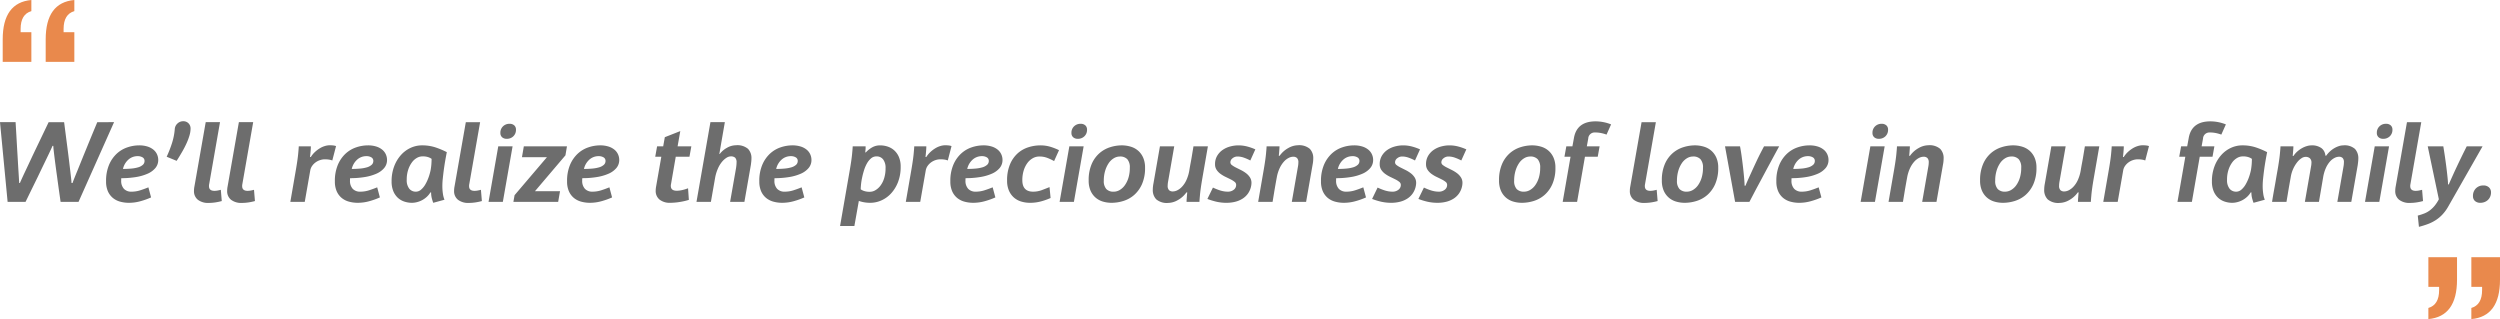 <svg xmlns="http://www.w3.org/2000/svg" width="767.832" height="98" viewBox="0 0 767.832 98">
  <g id="musical2-slagon" transform="translate(-578.168 -366)">
    <path id="_" data-name="“" d="M9.5,9.885h3.3V19H4V12.1Q4,.8,12.8,0V3.418Q9.5,4.373,9.5,8.9Zm13.2,0H26V19H17.2V12.1Q17.2.8,26,0V3.418q-3.3.955-3.3,5.482Z" transform="translate(575 366)" fill="#e9894c" fill-rule="evenodd"/>
    <path id="_-copy" data-name="“-copy" d="M382.5,110.115h-3.3V101H388v6.9q0,11.3-8.8,12.1v-3.418q3.3-.956,3.3-5.482Zm-13.2,0H366V101h8.8v6.9q0,11.3-8.8,12.1v-3.418q3.3-.956,3.3-5.482Z" transform="translate(958 344)" fill="#e9894c" fill-rule="evenodd"/>
    <path id="Path_180" data-name="Path 180" d="M38.2-24.48,27.288,0H21.78q-.612-4.212-1.08-7.74-.216-1.512-.414-3.006t-.36-2.79q-.162-1.3-.27-2.268t-.108-1.4H19.3q-.18.432-.63,1.4t-1.08,2.268q-.63,1.3-1.35,2.79T14.8-7.74Q13.068-4.212,11.016,0H5.508L3.168-24.48H7.956q.288,4.752.5,8.64.108,1.656.2,3.312T8.838-9.5q.09,1.368.144,2.358t.09,1.35h.216q.144-.36.594-1.35T10.98-9.5q.648-1.368,1.422-3.024t1.566-3.312q1.872-3.888,4.14-8.64H22.86q.612,4.752,1.116,8.64.216,1.656.414,3.312T24.75-9.5q.162,1.368.27,2.358t.108,1.35h.324q.108-.36.5-1.35T26.91-9.5q.558-1.368,1.224-3.024t1.35-3.312q1.584-3.888,3.564-8.64Zm7.2,10.44a4.2,4.2,0,0,0-2.736,1.008,5.444,5.444,0,0,0-1.728,2.916q1.332,0,2.538-.108a10.7,10.7,0,0,0,2.106-.378,3.717,3.717,0,0,0,1.44-.756,1.557,1.557,0,0,0,.54-1.206,1.223,1.223,0,0,0-.594-1.1A2.881,2.881,0,0,0,45.4-14.04ZM49.572-1.368A22.329,22.329,0,0,1,46.3-.2,13.1,13.1,0,0,1,42.8.288a10.121,10.121,0,0,1-2.754-.36,5.989,5.989,0,0,1-2.232-1.152,5.548,5.548,0,0,1-1.512-2.034A7.407,7.407,0,0,1,35.748-6.3a12.6,12.6,0,0,1,.936-5.13,9.975,9.975,0,0,1,2.394-3.42,9.074,9.074,0,0,1,3.258-1.908,11.219,11.219,0,0,1,3.528-.594,8.337,8.337,0,0,1,2.664.378,5.367,5.367,0,0,1,1.836,1.008,3.944,3.944,0,0,1,1.062,1.44,4.178,4.178,0,0,1,.342,1.638,3.794,3.794,0,0,1-.882,2.5A6.53,6.53,0,0,1,48.474-8.64a14.7,14.7,0,0,1-3.6,1.026,27.3,27.3,0,0,1-4.446.342,1.831,1.831,0,0,0-.036.36v.36a3.572,3.572,0,0,0,.828,2.538,3.053,3.053,0,0,0,2.34.882,8.7,8.7,0,0,0,2.664-.414q1.3-.414,2.52-.918ZM61.7-22.5a7.593,7.593,0,0,1-.324,2.07,17.83,17.83,0,0,1-.9,2.412,29.462,29.462,0,0,1-1.368,2.646Q58.32-14,57.42-12.6l-3.06-1.26A36.1,36.1,0,0,0,55.98-18a19.154,19.154,0,0,0,.864-4.32,2.537,2.537,0,0,1,.828-1.746,2.511,2.511,0,0,1,1.764-.7,2.183,2.183,0,0,1,1.638.648A2.231,2.231,0,0,1,61.7-22.5ZM71.28-.252A16.3,16.3,0,0,1,69.21.18a14.13,14.13,0,0,1-1.962.144,5.091,5.091,0,0,1-3.312-.972,3.336,3.336,0,0,1-1.188-2.736,6.8,6.8,0,0,1,.144-1.4L66.348-24.48H70.74L67.392-5.328a1.116,1.116,0,0,0-.036.27v.234q0,1.44,1.692,1.44a5.486,5.486,0,0,0,.918-.09,9.781,9.781,0,0,0,1.026-.234Zm10.188,0A16.3,16.3,0,0,1,79.4.18a14.13,14.13,0,0,1-1.962.144,5.091,5.091,0,0,1-3.312-.972,3.336,3.336,0,0,1-1.188-2.736,6.8,6.8,0,0,1,.144-1.4L76.536-24.48h4.392L77.58-5.328a1.116,1.116,0,0,0-.036.27v.234q0,1.44,1.692,1.44a5.486,5.486,0,0,0,.918-.09,9.782,9.782,0,0,0,1.026-.234Zm23.76-12.456a4.386,4.386,0,0,0-1.008-.27,8.448,8.448,0,0,0-1.3-.09,4.7,4.7,0,0,0-1.422.234,4.874,4.874,0,0,0-1.368.684,4.614,4.614,0,0,0-1.08,1.08,3.487,3.487,0,0,0-.594,1.422L96.768,0H92.34l1.728-9.972q.288-1.692.468-2.988t.252-2.232q.108-1.08.144-1.872H98.64q0,.468-.036,1.008-.036.468-.09,1.062t-.126,1.206h.252a7.45,7.45,0,0,1,1.26-1.53,9.26,9.26,0,0,1,1.494-1.134,6.691,6.691,0,0,1,1.566-.7,5.228,5.228,0,0,1,1.476-.234,9.8,9.8,0,0,1,1.044.054,3.827,3.827,0,0,1,.9.2Zm10.44-1.332a4.2,4.2,0,0,0-2.736,1.008,5.444,5.444,0,0,0-1.728,2.916q1.332,0,2.538-.108a10.7,10.7,0,0,0,2.106-.378,3.717,3.717,0,0,0,1.44-.756,1.557,1.557,0,0,0,.54-1.206,1.223,1.223,0,0,0-.594-1.1A2.881,2.881,0,0,0,115.668-14.04Zm4.176,12.672A22.329,22.329,0,0,1,116.568-.2a13.1,13.1,0,0,1-3.492.486,10.121,10.121,0,0,1-2.754-.36,5.989,5.989,0,0,1-2.232-1.152,5.548,5.548,0,0,1-1.512-2.034A7.407,7.407,0,0,1,106.02-6.3a12.6,12.6,0,0,1,.936-5.13,9.975,9.975,0,0,1,2.394-3.42,9.074,9.074,0,0,1,3.258-1.908,11.219,11.219,0,0,1,3.528-.594,8.337,8.337,0,0,1,2.664.378,5.367,5.367,0,0,1,1.836,1.008,3.944,3.944,0,0,1,1.062,1.44,4.178,4.178,0,0,1,.342,1.638,3.794,3.794,0,0,1-.882,2.5,6.53,6.53,0,0,1-2.412,1.746,14.7,14.7,0,0,1-3.6,1.026,27.3,27.3,0,0,1-4.446.342,1.832,1.832,0,0,0-.036.36v.36a3.572,3.572,0,0,0,.828,2.538,3.053,3.053,0,0,0,2.34.882,8.7,8.7,0,0,0,2.664-.414q1.3-.414,2.52-.918ZM130.9-3.132a2.42,2.42,0,0,0,1.6-.63,6.2,6.2,0,0,0,1.314-1.62,12.724,12.724,0,0,0,.99-2.16,16.41,16.41,0,0,0,.63-2.25q.18-1.08.234-1.89t.054-1.53a4.114,4.114,0,0,0-.882-.468,5.16,5.16,0,0,0-1.962-.288,3.438,3.438,0,0,0-1.674.468,4.865,4.865,0,0,0-1.53,1.386,8.058,8.058,0,0,0-1.134,2.25,9.549,9.549,0,0,0-.45,3.06,4.189,4.189,0,0,0,.774,2.754A2.531,2.531,0,0,0,130.9-3.132Zm5.328,3.42q-.216-.576-.432-1.368a7.009,7.009,0,0,1-.216-1.836h-.216a6.224,6.224,0,0,1-1.17,1.422,7.043,7.043,0,0,1-1.422.99A6.891,6.891,0,0,1,131.2.09a6.454,6.454,0,0,1-1.53.2A7.3,7.3,0,0,1,127.35-.09a5.491,5.491,0,0,1-2-1.17,5.711,5.711,0,0,1-1.386-2.034,7.644,7.644,0,0,1-.522-2.97,12.813,12.813,0,0,1,.81-4.7,10.968,10.968,0,0,1,2.124-3.492,9.031,9.031,0,0,1,2.97-2.16,8.236,8.236,0,0,1,3.384-.738,13.022,13.022,0,0,1,4.374.684,25.358,25.358,0,0,1,3.294,1.4q-.252,1.26-.5,2.7t-.432,2.826q-.18,1.386-.306,2.61a20.871,20.871,0,0,0-.126,2.088,16.232,16.232,0,0,0,.18,2.646,8.036,8.036,0,0,0,.468,1.746Zm14.94-.54a16.3,16.3,0,0,1-2.07.432,14.13,14.13,0,0,1-1.962.144,5.091,5.091,0,0,1-3.312-.972,3.336,3.336,0,0,1-1.188-2.736,6.8,6.8,0,0,1,.144-1.4l3.456-19.692h4.392L147.276-5.328a1.116,1.116,0,0,0-.036.27v.234q0,1.44,1.692,1.44a5.486,5.486,0,0,0,.918-.09,9.781,9.781,0,0,0,1.026-.234ZM153.216,0,156.2-17.064H160.6L157.608,0Zm6.444-23.976a2.058,2.058,0,0,1,1.458.486,1.708,1.708,0,0,1,.522,1.314,2.684,2.684,0,0,1-.81,2.034,2.781,2.781,0,0,1-2,.774,2.058,2.058,0,0,1-1.458-.486,1.708,1.708,0,0,1-.522-1.314,2.684,2.684,0,0,1,.81-2.034A2.781,2.781,0,0,1,159.66-23.976Zm7.812,20.7h7.7L174.6,0H160.848l.36-2.052,9.936-11.664h-7.668l.576-3.348H177.3l-.468,2.772ZM186.984-14.04a4.2,4.2,0,0,0-2.736,1.008,5.444,5.444,0,0,0-1.728,2.916q1.332,0,2.538-.108a10.7,10.7,0,0,0,2.106-.378,3.717,3.717,0,0,0,1.44-.756,1.557,1.557,0,0,0,.54-1.206,1.223,1.223,0,0,0-.594-1.1A2.881,2.881,0,0,0,186.984-14.04ZM191.16-1.368A22.328,22.328,0,0,1,187.884-.2a13.1,13.1,0,0,1-3.492.486,10.121,10.121,0,0,1-2.754-.36,5.989,5.989,0,0,1-2.232-1.152,5.548,5.548,0,0,1-1.512-2.034,7.407,7.407,0,0,1-.558-3.042,12.6,12.6,0,0,1,.936-5.13,9.975,9.975,0,0,1,2.394-3.42,9.074,9.074,0,0,1,3.258-1.908,11.219,11.219,0,0,1,3.528-.594,8.337,8.337,0,0,1,2.664.378,5.367,5.367,0,0,1,1.836,1.008,3.944,3.944,0,0,1,1.062,1.44,4.178,4.178,0,0,1,.342,1.638,3.794,3.794,0,0,1-.882,2.5,6.53,6.53,0,0,1-2.412,1.746,14.7,14.7,0,0,1-3.6,1.026,27.3,27.3,0,0,1-4.446.342,1.831,1.831,0,0,0-.036.36v.36a3.572,3.572,0,0,0,.828,2.538,3.053,3.053,0,0,0,2.34.882,8.7,8.7,0,0,0,2.664-.414q1.3-.414,2.52-.918Zm23.58.756a19.122,19.122,0,0,1-2.934.666,18.916,18.916,0,0,1-2.754.234A5.027,5.027,0,0,1,205.74-.7a3.389,3.389,0,0,1-1.188-2.754,5.863,5.863,0,0,1,.036-.648q.036-.324.108-.72l1.584-9.036h-1.872l.576-3.2h1.872l.5-2.808,4.752-1.872-.828,4.68H215.5l-.576,3.2h-4.212l-1.476,8.532a.736.736,0,0,0-.036.234v.2q0,1.476,1.836,1.476a7.616,7.616,0,0,0,1.62-.2,12.75,12.75,0,0,0,1.836-.558Zm19.224-12.744a9.131,9.131,0,0,1-.054.972q-.054.5-.126,1.044L231.8,0h-4.392l1.836-10.44q.072-.5.108-.9t.036-.72a2.031,2.031,0,0,0-.432-1.512,1.982,1.982,0,0,0-1.368-.4,2.473,2.473,0,0,0-1.26.414,5.873,5.873,0,0,0-1.368,1.206,8.509,8.509,0,0,0-1.242,2A12.8,12.8,0,0,0,222.84-7.6L221.508,0H217.08l4.284-24.48h4.428L224.1-14.724h.144a6.877,6.877,0,0,1,2.214-1.89,5.612,5.612,0,0,1,2.754-.774,5.022,5.022,0,0,1,3.69,1.1A4.041,4.041,0,0,1,233.964-13.356Zm12.06-.684a4.2,4.2,0,0,0-2.736,1.008,5.444,5.444,0,0,0-1.728,2.916q1.332,0,2.538-.108A10.7,10.7,0,0,0,246.2-10.6a3.717,3.717,0,0,0,1.44-.756,1.557,1.557,0,0,0,.54-1.206,1.223,1.223,0,0,0-.594-1.1A2.881,2.881,0,0,0,246.024-14.04ZM250.2-1.368A22.328,22.328,0,0,1,246.924-.2a13.1,13.1,0,0,1-3.492.486,10.121,10.121,0,0,1-2.754-.36,5.989,5.989,0,0,1-2.232-1.152,5.548,5.548,0,0,1-1.512-2.034,7.407,7.407,0,0,1-.558-3.042,12.6,12.6,0,0,1,.936-5.13,9.975,9.975,0,0,1,2.394-3.42,9.074,9.074,0,0,1,3.258-1.908,11.219,11.219,0,0,1,3.528-.594,8.337,8.337,0,0,1,2.664.378,5.367,5.367,0,0,1,1.836,1.008,3.944,3.944,0,0,1,1.062,1.44,4.178,4.178,0,0,1,.342,1.638,3.794,3.794,0,0,1-.882,2.5A6.53,6.53,0,0,1,249.1-8.64a14.7,14.7,0,0,1-3.6,1.026,27.3,27.3,0,0,1-4.446.342,1.831,1.831,0,0,0-.036.36v.36a3.572,3.572,0,0,0,.828,2.538,3.053,3.053,0,0,0,2.34.882,8.7,8.7,0,0,0,2.664-.414q1.3-.414,2.52-.918Zm23.292-15.984a7.3,7.3,0,0,1,2.322.378,5.667,5.667,0,0,1,2.016,1.17,5.784,5.784,0,0,1,1.422,2.034,7.418,7.418,0,0,1,.54,2.97,12.776,12.776,0,0,1-.81,4.716,11.01,11.01,0,0,1-2.124,3.474A8.976,8.976,0,0,1,273.87-.45a8.36,8.36,0,0,1-3.4.738,10.679,10.679,0,0,1-1.926-.162,10.721,10.721,0,0,1-1.6-.414l-1.368,7.7H261.18L264.2-9.972q.288-1.692.468-2.988t.252-2.232q.108-1.08.144-1.872h3.96v.54a5.78,5.78,0,0,1-.036.594q-.036.342-.072.738h.18a8.006,8.006,0,0,1,1.944-1.548A4.878,4.878,0,0,1,273.492-17.352ZM270.4-3.1a3.286,3.286,0,0,0,1.638-.486,5.282,5.282,0,0,0,1.548-1.4,7.43,7.43,0,0,0,1.134-2.268,10.091,10.091,0,0,0,.432-3.078,4.2,4.2,0,0,0-.756-2.718,2.479,2.479,0,0,0-2.016-.918,2.531,2.531,0,0,0-1.692.612,5.732,5.732,0,0,0-1.26,1.566,10.667,10.667,0,0,0-.9,2.124q-.36,1.17-.594,2.3a19.618,19.618,0,0,0-.324,2.07q-.09.936-.09,1.44a4.076,4.076,0,0,0,.9.468A5.307,5.307,0,0,0,270.4-3.1Zm23.868-9.612a4.386,4.386,0,0,0-1.008-.27,8.448,8.448,0,0,0-1.3-.09,4.7,4.7,0,0,0-1.422.234,4.874,4.874,0,0,0-1.368.684,4.613,4.613,0,0,0-1.08,1.08,3.486,3.486,0,0,0-.594,1.422L285.8,0h-4.428L283.1-9.972q.288-1.692.468-2.988t.252-2.232q.108-1.08.144-1.872h3.708q0,.468-.036,1.008-.036.468-.09,1.062t-.126,1.206h.252a7.449,7.449,0,0,1,1.26-1.53,9.26,9.26,0,0,1,1.494-1.134,6.691,6.691,0,0,1,1.566-.7,5.228,5.228,0,0,1,1.476-.234,9.8,9.8,0,0,1,1.044.054,3.827,3.827,0,0,1,.9.2ZM304.7-14.04a4.2,4.2,0,0,0-2.736,1.008,5.444,5.444,0,0,0-1.728,2.916q1.332,0,2.538-.108a10.7,10.7,0,0,0,2.106-.378,3.717,3.717,0,0,0,1.44-.756,1.557,1.557,0,0,0,.54-1.206,1.223,1.223,0,0,0-.594-1.1A2.881,2.881,0,0,0,304.7-14.04ZM308.88-1.368A22.33,22.33,0,0,1,305.6-.2a13.1,13.1,0,0,1-3.492.486,10.121,10.121,0,0,1-2.754-.36,5.988,5.988,0,0,1-2.232-1.152,5.548,5.548,0,0,1-1.512-2.034,7.407,7.407,0,0,1-.558-3.042,12.6,12.6,0,0,1,.936-5.13,9.975,9.975,0,0,1,2.394-3.42,9.074,9.074,0,0,1,3.258-1.908,11.219,11.219,0,0,1,3.528-.594,8.337,8.337,0,0,1,2.664.378,5.367,5.367,0,0,1,1.836,1.008,3.944,3.944,0,0,1,1.062,1.44,4.178,4.178,0,0,1,.342,1.638,3.794,3.794,0,0,1-.882,2.5,6.53,6.53,0,0,1-2.412,1.746,14.7,14.7,0,0,1-3.6,1.026,27.3,27.3,0,0,1-4.446.342,1.83,1.83,0,0,0-.036.36v.36a3.572,3.572,0,0,0,.828,2.538,3.053,3.053,0,0,0,2.34.882,8.7,8.7,0,0,0,2.664-.414q1.3-.414,2.52-.918Zm16.956.18a19.5,19.5,0,0,1-2.88,1.026,12.723,12.723,0,0,1-3.42.45,9.259,9.259,0,0,1-2.754-.4A5.991,5.991,0,0,1,314.55-1.35a6,6,0,0,1-1.512-2.124,7.566,7.566,0,0,1-.558-3.042,12.47,12.47,0,0,1,.936-5.112,9.442,9.442,0,0,1,2.394-3.348,9,9,0,0,1,3.276-1.818,12.053,12.053,0,0,1,3.546-.558,10.629,10.629,0,0,1,3.258.468,18.023,18.023,0,0,1,2.538,1.008l-1.512,3.348a17.608,17.608,0,0,0-2.016-.954,6.689,6.689,0,0,0-2.52-.45,4.065,4.065,0,0,0-2.034.54A5.28,5.28,0,0,0,318.69-11.9a7.66,7.66,0,0,0-1.116,2.286,9.915,9.915,0,0,0-.414,2.952q0,3.528,3.312,3.528a7.627,7.627,0,0,0,2.7-.486q1.3-.486,2.34-.918ZM328.608,0,331.6-17.064h4.392L333,0Zm6.444-23.976a2.058,2.058,0,0,1,1.458.486,1.708,1.708,0,0,1,.522,1.314,2.684,2.684,0,0,1-.81,2.034,2.781,2.781,0,0,1-2,.774,2.058,2.058,0,0,1-1.458-.486,1.708,1.708,0,0,1-.522-1.314,2.684,2.684,0,0,1,.81-2.034A2.781,2.781,0,0,1,335.052-23.976Zm19.8,13.464a12.138,12.138,0,0,1-.954,5.094,9.547,9.547,0,0,1-2.43,3.33A9.173,9.173,0,0,1,348.174-.27a12.164,12.164,0,0,1-3.582.558,9.259,9.259,0,0,1-2.754-.4,5.991,5.991,0,0,1-2.232-1.242,6,6,0,0,1-1.512-2.124,7.667,7.667,0,0,1-.558-3.078,12.342,12.342,0,0,1,.936-5.094,9.363,9.363,0,0,1,2.412-3.33,9.2,9.2,0,0,1,3.276-1.818,11.877,11.877,0,0,1,3.528-.558,9.493,9.493,0,0,1,2.754.4,6.125,6.125,0,0,1,2.286,1.242,6.044,6.044,0,0,1,1.548,2.142A7.486,7.486,0,0,1,354.852-10.512Zm-4.68.036A3.759,3.759,0,0,0,349.4-13.1a2.98,2.98,0,0,0-2.286-.828,3.589,3.589,0,0,0-1.872.54,5.06,5.06,0,0,0-1.566,1.512,8.442,8.442,0,0,0-1.08,2.34,10.41,10.41,0,0,0-.414,3.024,3.628,3.628,0,0,0,.774,2.574,2.967,2.967,0,0,0,2.25.81,3.681,3.681,0,0,0,1.872-.522A5.112,5.112,0,0,0,348.66-5.13a7.9,7.9,0,0,0,1.1-2.3A10.362,10.362,0,0,0,350.172-10.476Zm7.056,6.768a10.313,10.313,0,0,1,.216-2.016l1.98-11.34h4.392L361.908-6.12a7.1,7.1,0,0,0-.108,1.152,1.846,1.846,0,0,0,.414,1.368,1.625,1.625,0,0,0,1.17.4,3.176,3.176,0,0,0,1.386-.36,5.2,5.2,0,0,0,1.458-1.116,7.525,7.525,0,0,0,1.3-1.962,11.964,11.964,0,0,0,.9-2.9q.18-1.152.432-2.466t.432-2.466l.432-2.592h4.428L372.42-7.092q-.288,1.692-.468,2.988T371.7-1.872q-.108,1.08-.144,1.872H367.6q0-.432.036-.9.036-.4.072-.918t.108-1.1h-.252a7.949,7.949,0,0,1-2.682,2.394,6.163,6.163,0,0,1-2.9.846,5.022,5.022,0,0,1-3.69-1.1A4.041,4.041,0,0,1,357.228-3.708Zm22.716,4a13.946,13.946,0,0,1-3.186-.342A20.518,20.518,0,0,1,374-.9L375.7-4.392a17.367,17.367,0,0,0,2.214.882,7.855,7.855,0,0,0,2.43.378,2.858,2.858,0,0,0,1.71-.558,1.819,1.819,0,0,0,.774-1.566,1.148,1.148,0,0,0-.486-.9,6.538,6.538,0,0,0-1.206-.756q-.72-.36-1.548-.756a9.928,9.928,0,0,1-1.548-.918,4.938,4.938,0,0,1-1.206-1.242,3.015,3.015,0,0,1-.486-1.728,4.937,4.937,0,0,1,.666-2.61,5.786,5.786,0,0,1,1.692-1.8,7.459,7.459,0,0,1,2.3-1.044,9.655,9.655,0,0,1,2.5-.342,10.578,10.578,0,0,1,2.772.36,16.236,16.236,0,0,1,2.448.864l-1.548,3.42a13.732,13.732,0,0,0-2-.882,5.882,5.882,0,0,0-1.926-.342,2.361,2.361,0,0,0-1.53.54,1.589,1.589,0,0,0-.666,1.26,1.073,1.073,0,0,0,.486.846,7.254,7.254,0,0,0,1.206.738l1.548.774a10.105,10.105,0,0,1,1.548.954,5.082,5.082,0,0,1,1.206,1.278,3.038,3.038,0,0,1,.486,1.71q0,.18-.018.378t-.054.414a6.025,6.025,0,0,1-.954,2.412,5.977,5.977,0,0,1-1.728,1.656,7.61,7.61,0,0,1-2.286.954A10.793,10.793,0,0,1,379.944.288Zm26.568-13.644a10.313,10.313,0,0,1-.216,2.016L404.316,0h-4.392l1.908-10.944a7.1,7.1,0,0,0,.108-1.152,1.846,1.846,0,0,0-.414-1.368,1.625,1.625,0,0,0-1.17-.4,3.176,3.176,0,0,0-1.386.36,4.978,4.978,0,0,0-1.44,1.116,8.183,8.183,0,0,0-1.3,1.962,11.439,11.439,0,0,0-.918,2.9q-.216,1.152-.45,2.484t-.414,2.448L394.02,0h-4.428l1.728-9.972q.288-1.692.468-2.988t.252-2.232q.108-1.08.144-1.872h3.96q0,.432-.036.9-.036.4-.072.918t-.108,1.1h.252a7.949,7.949,0,0,1,2.682-2.394,6.163,6.163,0,0,1,2.9-.846,5.022,5.022,0,0,1,3.69,1.1A4.041,4.041,0,0,1,406.512-13.356Zm12.024-.684a4.2,4.2,0,0,0-2.736,1.008,5.444,5.444,0,0,0-1.728,2.916q1.332,0,2.538-.108a10.7,10.7,0,0,0,2.106-.378,3.717,3.717,0,0,0,1.44-.756,1.557,1.557,0,0,0,.54-1.206,1.223,1.223,0,0,0-.594-1.1A2.881,2.881,0,0,0,418.536-14.04Zm4.176,12.672A22.33,22.33,0,0,1,419.436-.2a13.1,13.1,0,0,1-3.492.486,10.121,10.121,0,0,1-2.754-.36,5.988,5.988,0,0,1-2.232-1.152,5.548,5.548,0,0,1-1.512-2.034,7.407,7.407,0,0,1-.558-3.042,12.6,12.6,0,0,1,.936-5.13,9.975,9.975,0,0,1,2.394-3.42,9.074,9.074,0,0,1,3.258-1.908A11.219,11.219,0,0,1,419-17.352a8.337,8.337,0,0,1,2.664.378,5.367,5.367,0,0,1,1.836,1.008,3.944,3.944,0,0,1,1.062,1.44,4.178,4.178,0,0,1,.342,1.638,3.794,3.794,0,0,1-.882,2.5,6.53,6.53,0,0,1-2.412,1.746,14.7,14.7,0,0,1-3.6,1.026,27.3,27.3,0,0,1-4.446.342,1.83,1.83,0,0,0-.036.36v.36a3.572,3.572,0,0,0,.828,2.538,3.053,3.053,0,0,0,2.34.882,8.7,8.7,0,0,0,2.664-.414q1.3-.414,2.52-.918ZM430.524.288a13.946,13.946,0,0,1-3.186-.342A20.518,20.518,0,0,1,424.584-.9l1.692-3.492a17.367,17.367,0,0,0,2.214.882,7.855,7.855,0,0,0,2.43.378,2.858,2.858,0,0,0,1.71-.558,1.819,1.819,0,0,0,.774-1.566,1.148,1.148,0,0,0-.486-.9,6.538,6.538,0,0,0-1.206-.756q-.72-.36-1.548-.756a9.928,9.928,0,0,1-1.548-.918,4.938,4.938,0,0,1-1.206-1.242,3.015,3.015,0,0,1-.486-1.728,4.937,4.937,0,0,1,.666-2.61,5.786,5.786,0,0,1,1.692-1.8,7.459,7.459,0,0,1,2.3-1.044,9.655,9.655,0,0,1,2.5-.342,10.578,10.578,0,0,1,2.772.36,16.236,16.236,0,0,1,2.448.864l-1.548,3.42a13.732,13.732,0,0,0-2-.882,5.882,5.882,0,0,0-1.926-.342,2.361,2.361,0,0,0-1.53.54,1.589,1.589,0,0,0-.666,1.26,1.073,1.073,0,0,0,.486.846,7.254,7.254,0,0,0,1.206.738l1.548.774a10.105,10.105,0,0,1,1.548.954,5.082,5.082,0,0,1,1.206,1.278,3.038,3.038,0,0,1,.486,1.71q0,.18-.018.378t-.054.414a6.025,6.025,0,0,1-.954,2.412,5.977,5.977,0,0,1-1.728,1.656,7.61,7.61,0,0,1-2.286.954A10.793,10.793,0,0,1,430.524.288Zm14.22,0a13.946,13.946,0,0,1-3.186-.342A20.518,20.518,0,0,1,438.8-.9L440.5-4.392a17.367,17.367,0,0,0,2.214.882,7.855,7.855,0,0,0,2.43.378,2.858,2.858,0,0,0,1.71-.558,1.819,1.819,0,0,0,.774-1.566,1.148,1.148,0,0,0-.486-.9,6.538,6.538,0,0,0-1.206-.756q-.72-.36-1.548-.756a9.928,9.928,0,0,1-1.548-.918,4.938,4.938,0,0,1-1.206-1.242,3.015,3.015,0,0,1-.486-1.728,4.937,4.937,0,0,1,.666-2.61,5.786,5.786,0,0,1,1.692-1.8,7.459,7.459,0,0,1,2.3-1.044,9.655,9.655,0,0,1,2.5-.342,10.578,10.578,0,0,1,2.772.36,16.236,16.236,0,0,1,2.448.864l-1.548,3.42a13.732,13.732,0,0,0-2-.882,5.882,5.882,0,0,0-1.926-.342,2.361,2.361,0,0,0-1.53.54,1.589,1.589,0,0,0-.666,1.26,1.073,1.073,0,0,0,.486.846,7.254,7.254,0,0,0,1.206.738l1.548.774a10.105,10.105,0,0,1,1.548.954,5.082,5.082,0,0,1,1.206,1.278,3.038,3.038,0,0,1,.486,1.71q0,.18-.018.378t-.054.414a6.025,6.025,0,0,1-.954,2.412,5.977,5.977,0,0,1-1.728,1.656,7.61,7.61,0,0,1-2.286.954A10.793,10.793,0,0,1,444.744.288Zm36.144-10.8a12.138,12.138,0,0,1-.954,5.094,9.547,9.547,0,0,1-2.43,3.33A9.173,9.173,0,0,1,474.21-.27a12.164,12.164,0,0,1-3.582.558,9.259,9.259,0,0,1-2.754-.4,5.991,5.991,0,0,1-2.232-1.242,6,6,0,0,1-1.512-2.124,7.667,7.667,0,0,1-.558-3.078,12.342,12.342,0,0,1,.936-5.094,9.363,9.363,0,0,1,2.412-3.33,9.2,9.2,0,0,1,3.276-1.818,11.877,11.877,0,0,1,3.528-.558,9.493,9.493,0,0,1,2.754.4,6.125,6.125,0,0,1,2.286,1.242,6.044,6.044,0,0,1,1.548,2.142A7.486,7.486,0,0,1,480.888-10.512Zm-4.68.036a3.759,3.759,0,0,0-.774-2.628,2.98,2.98,0,0,0-2.286-.828,3.589,3.589,0,0,0-1.872.54,5.06,5.06,0,0,0-1.566,1.512,8.442,8.442,0,0,0-1.08,2.34,10.41,10.41,0,0,0-.414,3.024,3.628,3.628,0,0,0,.774,2.574,2.967,2.967,0,0,0,2.25.81,3.681,3.681,0,0,0,1.872-.522A5.112,5.112,0,0,0,474.7-5.13a7.9,7.9,0,0,0,1.1-2.3A10.362,10.362,0,0,0,476.208-10.476ZM493.02-21.312a1.945,1.945,0,0,0-2.052,1.872l-.432,2.376h3.924l-.576,3.2H489.96L487.548,0H483.12l2.412-13.86H483.66l.576-3.2h1.872l.468-2.556q.9-5.112,6.66-5.112a12.882,12.882,0,0,1,4.752.936l-1.4,3.132a12.241,12.241,0,0,0-1.638-.468A9.3,9.3,0,0,0,493.02-21.312ZM512.28-.252a16.3,16.3,0,0,1-2.07.432,14.13,14.13,0,0,1-1.962.144,5.091,5.091,0,0,1-3.312-.972,3.336,3.336,0,0,1-1.188-2.736,6.8,6.8,0,0,1,.144-1.4l3.456-19.692h4.392L508.392-5.328a1.115,1.115,0,0,0-.036.27v.234q0,1.44,1.692,1.44a5.486,5.486,0,0,0,.918-.09,9.782,9.782,0,0,0,1.026-.234Zm18.612-10.26a12.137,12.137,0,0,1-.954,5.094,9.546,9.546,0,0,1-2.43,3.33A9.172,9.172,0,0,1,524.214-.27a12.164,12.164,0,0,1-3.582.558,9.259,9.259,0,0,1-2.754-.4,5.991,5.991,0,0,1-2.232-1.242,6,6,0,0,1-1.512-2.124,7.667,7.667,0,0,1-.558-3.078,12.341,12.341,0,0,1,.936-5.094,9.362,9.362,0,0,1,2.412-3.33,9.2,9.2,0,0,1,3.276-1.818,11.877,11.877,0,0,1,3.528-.558,9.492,9.492,0,0,1,2.754.4,6.126,6.126,0,0,1,2.286,1.242,6.044,6.044,0,0,1,1.548,2.142A7.487,7.487,0,0,1,530.892-10.512Zm-4.68.036a3.758,3.758,0,0,0-.774-2.628,2.98,2.98,0,0,0-2.286-.828,3.588,3.588,0,0,0-1.872.54,5.06,5.06,0,0,0-1.566,1.512,8.443,8.443,0,0,0-1.08,2.34,10.41,10.41,0,0,0-.414,3.024,3.628,3.628,0,0,0,.774,2.574,2.967,2.967,0,0,0,2.25.81,3.681,3.681,0,0,0,1.872-.522A5.112,5.112,0,0,0,524.7-5.13a7.9,7.9,0,0,0,1.1-2.3A10.362,10.362,0,0,0,526.212-10.476ZM539.28-4.968q.072-.252.4-1.008t.81-1.818l1.062-2.322q.576-1.26,1.17-2.52t1.188-2.412q.594-1.152,1.062-2.016h4.644q-.54.972-1.278,2.34L546.75-11.79Q545.9-10.224,545-8.532t-1.746,3.258q-.846,1.566-1.566,2.952T540.468,0h-4.392l-3.1-17.064h4.608q.252,1.26.5,3.06t.45,3.582q.2,1.782.324,3.24t.126,2.034v.18ZM558.4-14.04a4.2,4.2,0,0,0-2.736,1.008,5.444,5.444,0,0,0-1.728,2.916q1.332,0,2.538-.108a10.7,10.7,0,0,0,2.106-.378,3.717,3.717,0,0,0,1.44-.756,1.557,1.557,0,0,0,.54-1.206,1.223,1.223,0,0,0-.594-1.1A2.881,2.881,0,0,0,558.4-14.04Zm4.176,12.672A22.33,22.33,0,0,1,559.3-.2,13.1,13.1,0,0,1,555.8.288a10.121,10.121,0,0,1-2.754-.36,5.989,5.989,0,0,1-2.232-1.152,5.548,5.548,0,0,1-1.512-2.034,7.406,7.406,0,0,1-.558-3.042,12.6,12.6,0,0,1,.936-5.13,9.975,9.975,0,0,1,2.394-3.42,9.074,9.074,0,0,1,3.258-1.908,11.219,11.219,0,0,1,3.528-.594,8.337,8.337,0,0,1,2.664.378,5.368,5.368,0,0,1,1.836,1.008,3.944,3.944,0,0,1,1.062,1.44,4.178,4.178,0,0,1,.342,1.638,3.794,3.794,0,0,1-.882,2.5,6.53,6.53,0,0,1-2.412,1.746,14.7,14.7,0,0,1-3.6,1.026,27.3,27.3,0,0,1-4.446.342,1.833,1.833,0,0,0-.036.36v.36a3.572,3.572,0,0,0,.828,2.538,3.053,3.053,0,0,0,2.34.882,8.7,8.7,0,0,0,2.664-.414q1.3-.414,2.52-.918ZM574.632,0l2.988-17.064h4.392L579.024,0Zm6.444-23.976a2.058,2.058,0,0,1,1.458.486,1.708,1.708,0,0,1,.522,1.314,2.684,2.684,0,0,1-.81,2.034,2.781,2.781,0,0,1-2,.774,2.058,2.058,0,0,1-1.458-.486,1.708,1.708,0,0,1-.522-1.314,2.684,2.684,0,0,1,.81-2.034A2.781,2.781,0,0,1,581.076-23.976Zm19.044,10.62a10.315,10.315,0,0,1-.216,2.016L597.924,0h-4.392l1.908-10.944a7.093,7.093,0,0,0,.108-1.152,1.846,1.846,0,0,0-.414-1.368,1.625,1.625,0,0,0-1.17-.4,3.176,3.176,0,0,0-1.386.36,4.978,4.978,0,0,0-1.44,1.116,8.183,8.183,0,0,0-1.3,1.962,11.439,11.439,0,0,0-.918,2.9q-.216,1.152-.45,2.484t-.414,2.448L587.628,0H583.2l1.728-9.972q.288-1.692.468-2.988t.252-2.232q.108-1.08.144-1.872h3.96q0,.432-.036.9-.036.4-.072.918t-.108,1.1h.252a7.949,7.949,0,0,1,2.682-2.394,6.163,6.163,0,0,1,2.9-.846,5.022,5.022,0,0,1,3.69,1.1A4.041,4.041,0,0,1,600.12-13.356Zm28.512,2.844a12.137,12.137,0,0,1-.954,5.094,9.546,9.546,0,0,1-2.43,3.33A9.172,9.172,0,0,1,621.954-.27a12.164,12.164,0,0,1-3.582.558,9.259,9.259,0,0,1-2.754-.4,5.991,5.991,0,0,1-2.232-1.242,6,6,0,0,1-1.512-2.124,7.667,7.667,0,0,1-.558-3.078,12.341,12.341,0,0,1,.936-5.094,9.362,9.362,0,0,1,2.412-3.33,9.2,9.2,0,0,1,3.276-1.818,11.877,11.877,0,0,1,3.528-.558,9.492,9.492,0,0,1,2.754.4,6.126,6.126,0,0,1,2.286,1.242,6.044,6.044,0,0,1,1.548,2.142A7.487,7.487,0,0,1,628.632-10.512Zm-4.68.036a3.758,3.758,0,0,0-.774-2.628,2.98,2.98,0,0,0-2.286-.828,3.588,3.588,0,0,0-1.872.54,5.06,5.06,0,0,0-1.566,1.512,8.443,8.443,0,0,0-1.08,2.34,10.41,10.41,0,0,0-.414,3.024,3.628,3.628,0,0,0,.774,2.574,2.967,2.967,0,0,0,2.25.81,3.681,3.681,0,0,0,1.872-.522A5.112,5.112,0,0,0,622.44-5.13a7.9,7.9,0,0,0,1.1-2.3A10.362,10.362,0,0,0,623.952-10.476Zm7.056,6.768a10.316,10.316,0,0,1,.216-2.016l1.98-11.34H637.6L635.688-6.12a7.1,7.1,0,0,0-.108,1.152,1.846,1.846,0,0,0,.414,1.368,1.625,1.625,0,0,0,1.17.4,3.176,3.176,0,0,0,1.386-.36,5.2,5.2,0,0,0,1.458-1.116,7.524,7.524,0,0,0,1.3-1.962,11.966,11.966,0,0,0,.9-2.9q.18-1.152.432-2.466t.432-2.466l.432-2.592h4.428L646.2-7.092q-.288,1.692-.468,2.988t-.252,2.232q-.108,1.08-.144,1.872h-3.96q0-.432.036-.9.036-.4.072-.918t.108-1.1h-.252a7.949,7.949,0,0,1-2.682,2.394,6.163,6.163,0,0,1-2.9.846,5.022,5.022,0,0,1-3.69-1.1A4.041,4.041,0,0,1,631.008-3.708Zm31.032-9a4.387,4.387,0,0,0-1.008-.27,8.447,8.447,0,0,0-1.3-.09,4.7,4.7,0,0,0-1.422.234,4.873,4.873,0,0,0-1.368.684,4.614,4.614,0,0,0-1.08,1.08,3.487,3.487,0,0,0-.594,1.422L653.58,0h-4.428l1.728-9.972q.288-1.692.468-2.988t.252-2.232q.108-1.08.144-1.872h3.708q0,.468-.036,1.008-.036.468-.09,1.062t-.126,1.206h.252a7.452,7.452,0,0,1,1.26-1.53,9.263,9.263,0,0,1,1.494-1.134,6.69,6.69,0,0,1,1.566-.7,5.228,5.228,0,0,1,1.476-.234,9.8,9.8,0,0,1,1.044.054,3.828,3.828,0,0,1,.9.2Zm19.8-8.6a1.945,1.945,0,0,0-2.052,1.872l-.432,2.376h3.924l-.576,3.2H678.78L676.368,0H671.94l2.412-13.86H672.48l.576-3.2h1.872l.468-2.556q.9-5.112,6.66-5.112a12.882,12.882,0,0,1,4.752.936l-1.4,3.132a12.241,12.241,0,0,0-1.638-.468A9.3,9.3,0,0,0,681.84-21.312Zm8.136,18.18a2.42,2.42,0,0,0,1.6-.63,6.2,6.2,0,0,0,1.314-1.62,12.725,12.725,0,0,0,.99-2.16,16.408,16.408,0,0,0,.63-2.25q.18-1.08.234-1.89t.054-1.53a4.113,4.113,0,0,0-.882-.468,5.16,5.16,0,0,0-1.962-.288,3.438,3.438,0,0,0-1.674.468,4.865,4.865,0,0,0-1.53,1.386,8.058,8.058,0,0,0-1.134,2.25,9.549,9.549,0,0,0-.45,3.06,4.189,4.189,0,0,0,.774,2.754A2.531,2.531,0,0,0,689.976-3.132ZM695.3.288q-.216-.576-.432-1.368a7.01,7.01,0,0,1-.216-1.836h-.216a6.224,6.224,0,0,1-1.17,1.422,7.045,7.045,0,0,1-1.422.99,6.89,6.89,0,0,1-1.566.594,6.453,6.453,0,0,1-1.53.2A7.3,7.3,0,0,1,686.43-.09a5.491,5.491,0,0,1-2-1.17,5.71,5.71,0,0,1-1.386-2.034,7.643,7.643,0,0,1-.522-2.97,12.814,12.814,0,0,1,.81-4.7,10.969,10.969,0,0,1,2.124-3.492,9.032,9.032,0,0,1,2.97-2.16,8.236,8.236,0,0,1,3.384-.738,13.023,13.023,0,0,1,4.374.684,25.36,25.36,0,0,1,3.294,1.4q-.252,1.26-.5,2.7t-.432,2.826q-.18,1.386-.306,2.61a20.858,20.858,0,0,0-.126,2.088,16.234,16.234,0,0,0,.18,2.646,8.035,8.035,0,0,0,.468,1.746Zm32.184-13.572a8.633,8.633,0,0,1-.054.954q-.054.486-.126,1.026L725.328,0h-4.284l1.908-10.944a7.939,7.939,0,0,0,.108-1.224,1.773,1.773,0,0,0-.4-1.314,1.552,1.552,0,0,0-1.116-.378,3.117,3.117,0,0,0-1.35.36,4.766,4.766,0,0,0-1.422,1.116,7.775,7.775,0,0,0-1.242,1.962,11.531,11.531,0,0,0-.846,2.862L715.392,0h-4.32l1.908-10.944a5.565,5.565,0,0,0,.108-1.008,1.8,1.8,0,0,0-.5-1.458,2.032,2.032,0,0,0-1.332-.414,2.34,2.34,0,0,0-1.206.414,5.483,5.483,0,0,0-1.314,1.206,9.66,9.66,0,0,0-1.206,1.962,10.048,10.048,0,0,0-.81,2.682q-.216,1.188-.45,2.52t-.414,2.448L705.42,0h-4.428q.288-1.836.612-3.636.288-1.548.576-3.258t.54-3.078q.288-1.692.468-2.988t.252-2.232q.108-1.08.144-1.872h3.96q0,.432-.036.9-.036.4-.072.936t-.108,1.116h.252a6.624,6.624,0,0,1,1.26-1.44A8.375,8.375,0,0,1,710.3-16.56a7.034,7.034,0,0,1,1.458-.594,5.048,5.048,0,0,1,1.332-.2,4.953,4.953,0,0,1,3.042.828,3.159,3.159,0,0,1,1.242,2.34h.252a8,8,0,0,1,1.152-1.314,7.716,7.716,0,0,1,1.368-1.008,6.976,6.976,0,0,1,1.422-.63,4.48,4.48,0,0,1,1.314-.216,4.772,4.772,0,0,1,3.582,1.1A4.176,4.176,0,0,1,727.488-13.284ZM729.54,0l2.988-17.064h4.392L733.932,0Zm6.444-23.976a2.058,2.058,0,0,1,1.458.486,1.708,1.708,0,0,1,.522,1.314,2.684,2.684,0,0,1-.81,2.034,2.781,2.781,0,0,1-2,.774,2.058,2.058,0,0,1-1.458-.486,1.708,1.708,0,0,1-.522-1.314,2.684,2.684,0,0,1,.81-2.034A2.781,2.781,0,0,1,735.984-23.976ZM747.36-.252a16.3,16.3,0,0,1-2.07.432,14.13,14.13,0,0,1-1.962.144,5.091,5.091,0,0,1-3.312-.972,3.336,3.336,0,0,1-1.188-2.736,6.8,6.8,0,0,1,.144-1.4l3.456-19.692h4.392L743.472-5.328a1.117,1.117,0,0,0-.036.27v.234q0,1.44,1.692,1.44a5.485,5.485,0,0,0,.918-.09,9.78,9.78,0,0,0,1.026-.234Zm18.288-16.812L755.1,1.44a12.955,12.955,0,0,1-1.8,2.466,11.079,11.079,0,0,1-2.106,1.746,12.513,12.513,0,0,1-2.412,1.188q-1.278.468-2.682.828l-.36-3.456a16.481,16.481,0,0,0,2.052-.666,7.255,7.255,0,0,0,1.71-.972,8.819,8.819,0,0,0,1.44-1.4A11.817,11.817,0,0,0,752.22-.792L748.8-17.064h4.788q.072.468.216,1.35t.306,2q.162,1.116.324,2.34t.288,2.34q.126,1.116.216,2.034t.09,1.386v.252h.252q.108-.288.486-1.134t.9-2q.522-1.152,1.134-2.448t1.188-2.484q.576-1.188,1.062-2.16l.738-1.476ZM765,.288a2.418,2.418,0,0,1-1.692-.558A1.967,1.967,0,0,1,762.7-1.8a3.165,3.165,0,0,1,.9-2.34,3.12,3.12,0,0,1,2.3-.9,2.392,2.392,0,0,1,1.71.594,2.052,2.052,0,0,1,.63,1.566,3.139,3.139,0,0,1-.27,1.314,3.086,3.086,0,0,1-.72,1.008,3.078,3.078,0,0,1-1.044.63A3.5,3.5,0,0,1,765,.288Z" transform="translate(575 428)" fill="#6d6d6d"/>
  </g>
</svg>
